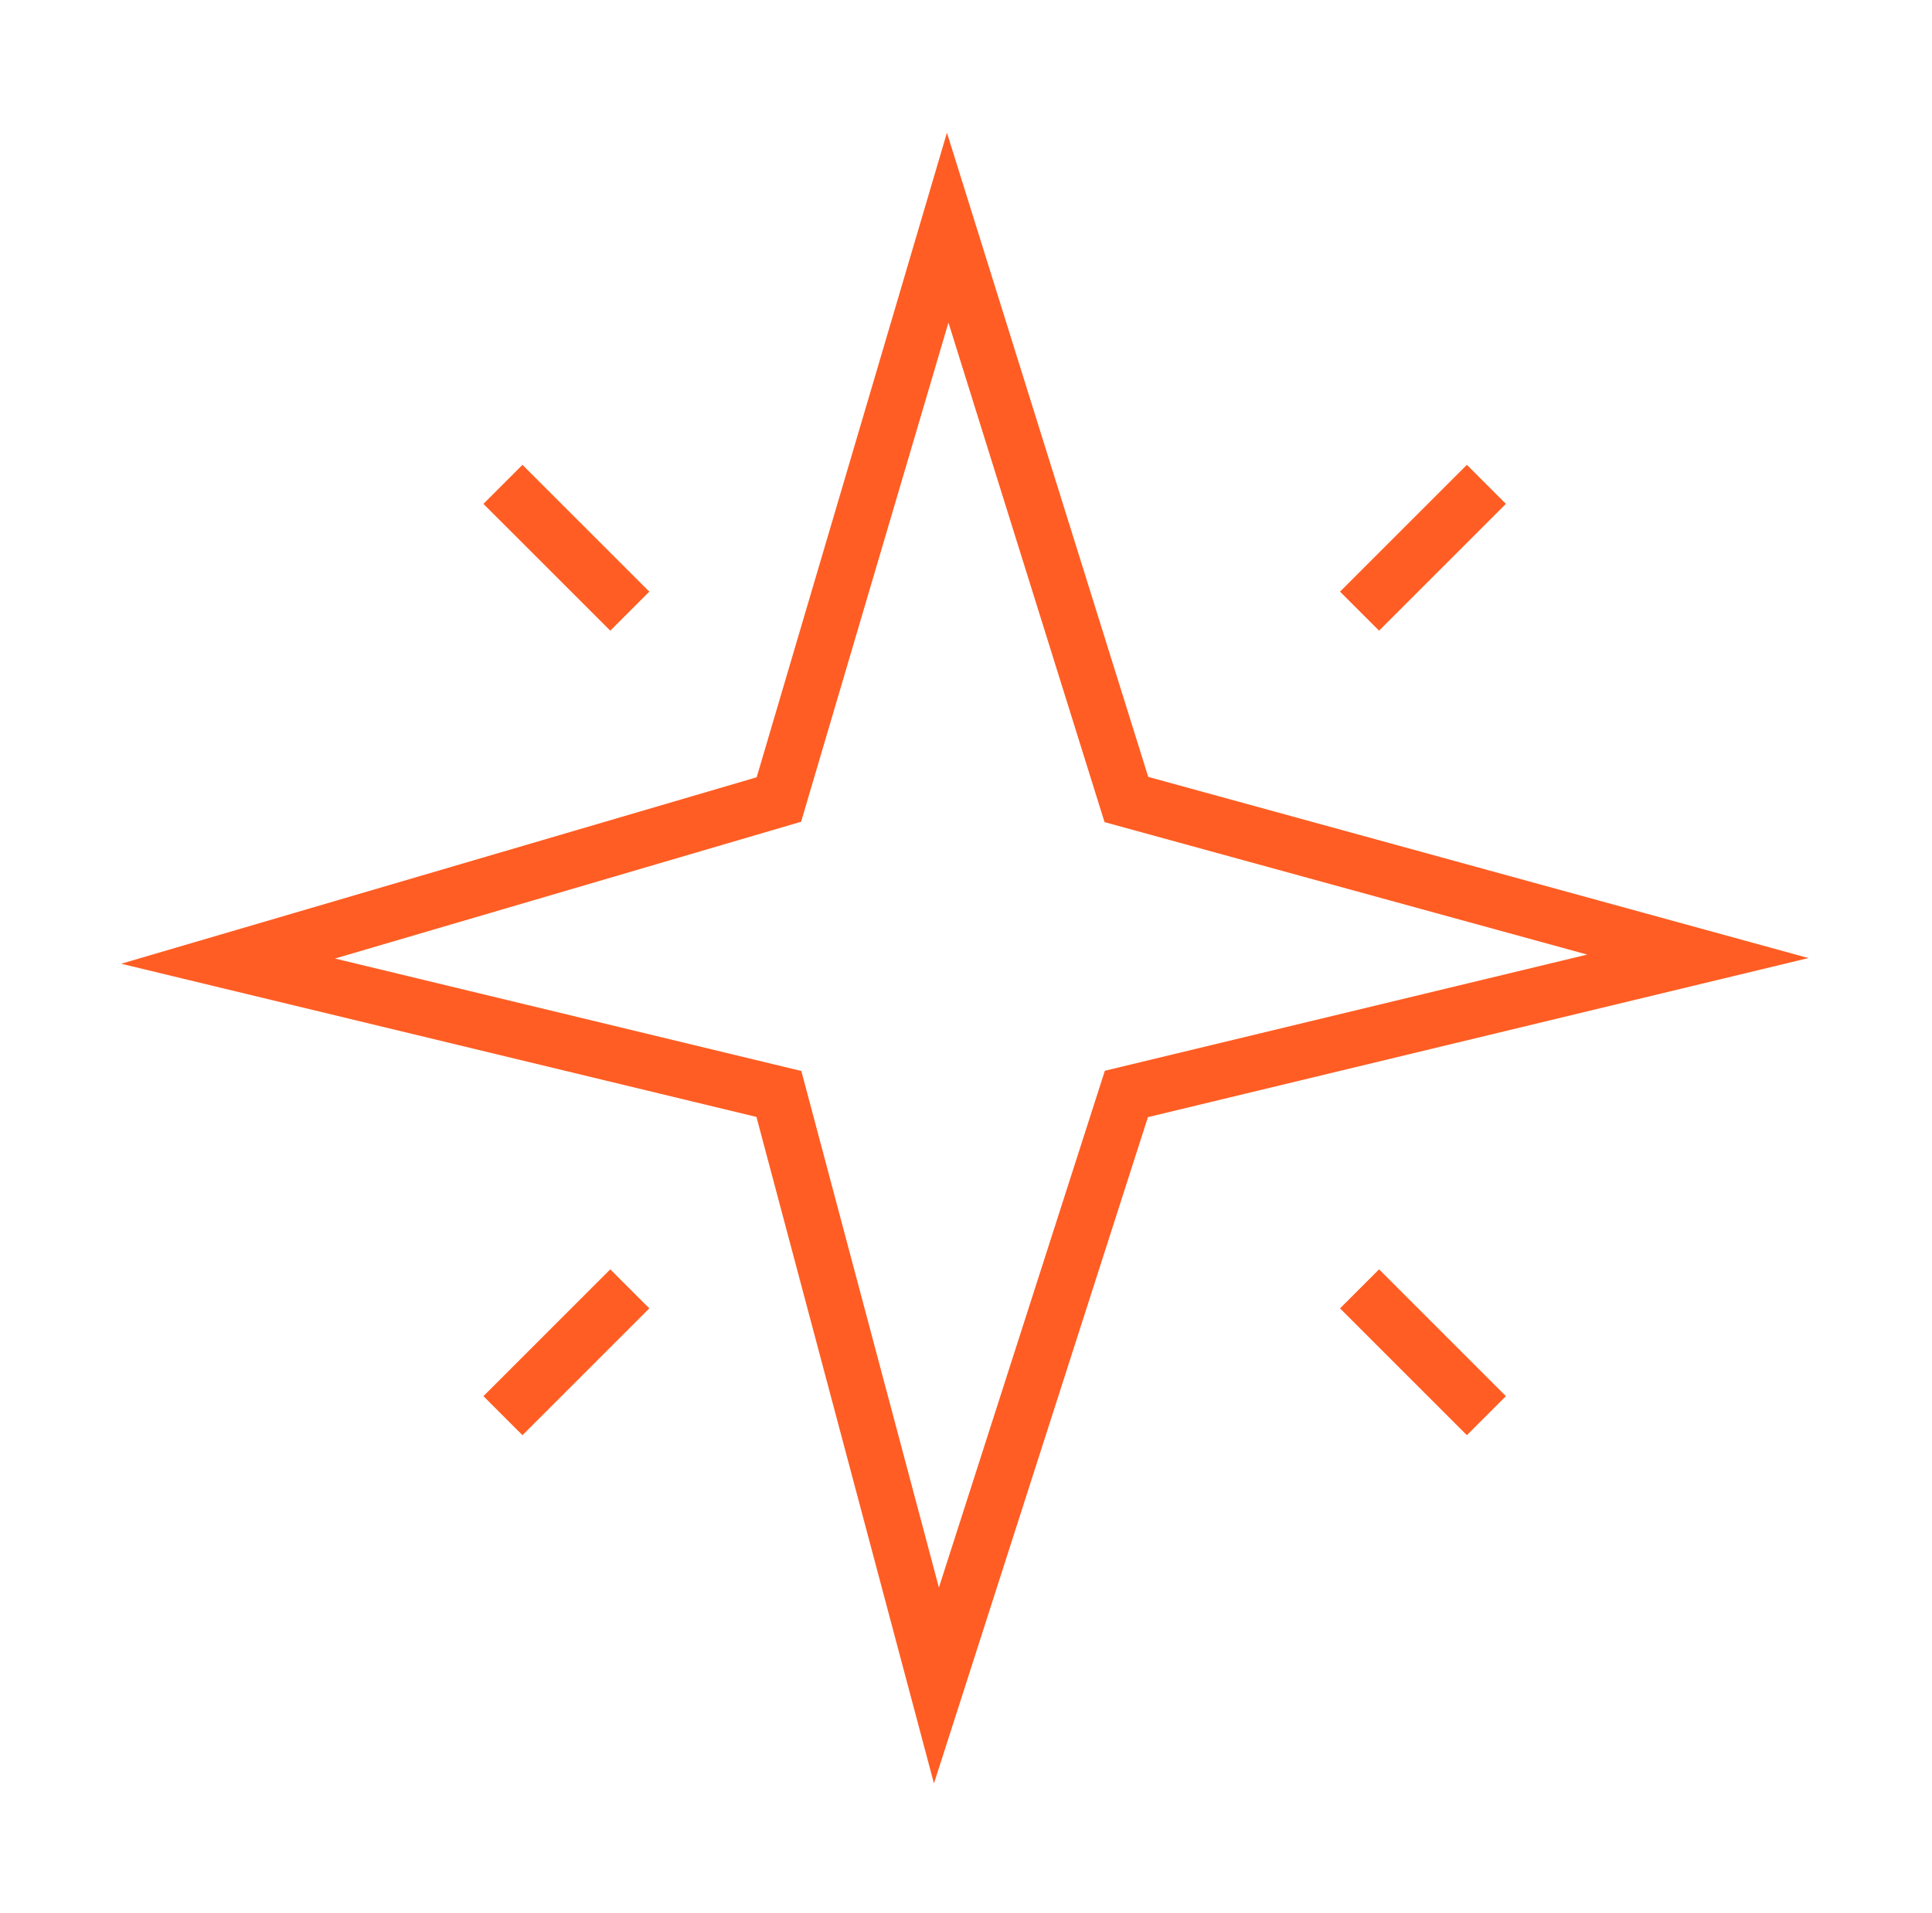 <?xml version="1.0" encoding="UTF-8"?> <svg xmlns="http://www.w3.org/2000/svg" width="105" height="104" viewBox="0 0 105 104" fill="none"><path d="M51.505 12.376L61.217 43.462L92.273 51.986L61.217 59.468L50.893 91.624L42.331 59.468L12.395 52.248L42.331 43.462L51.505 12.376Z" stroke="#FF5D23" stroke-width="3" stroke-miterlimit="10"></path><path d="M73.889 33.223L80.782 26.33" stroke="#FF5D23" stroke-width="3" stroke-miterlimit="10"></path><path d="M34.228 33.223L27.334 26.33" stroke="#FF5D23" stroke-width="3" stroke-miterlimit="10"></path><path d="M34.228 70.063L27.334 76.957" stroke="#FF5D23" stroke-width="3" stroke-miterlimit="10"></path><path d="M73.889 70.063L80.782 76.957" stroke="#FF5D23" stroke-width="3" stroke-miterlimit="10"></path></svg> 